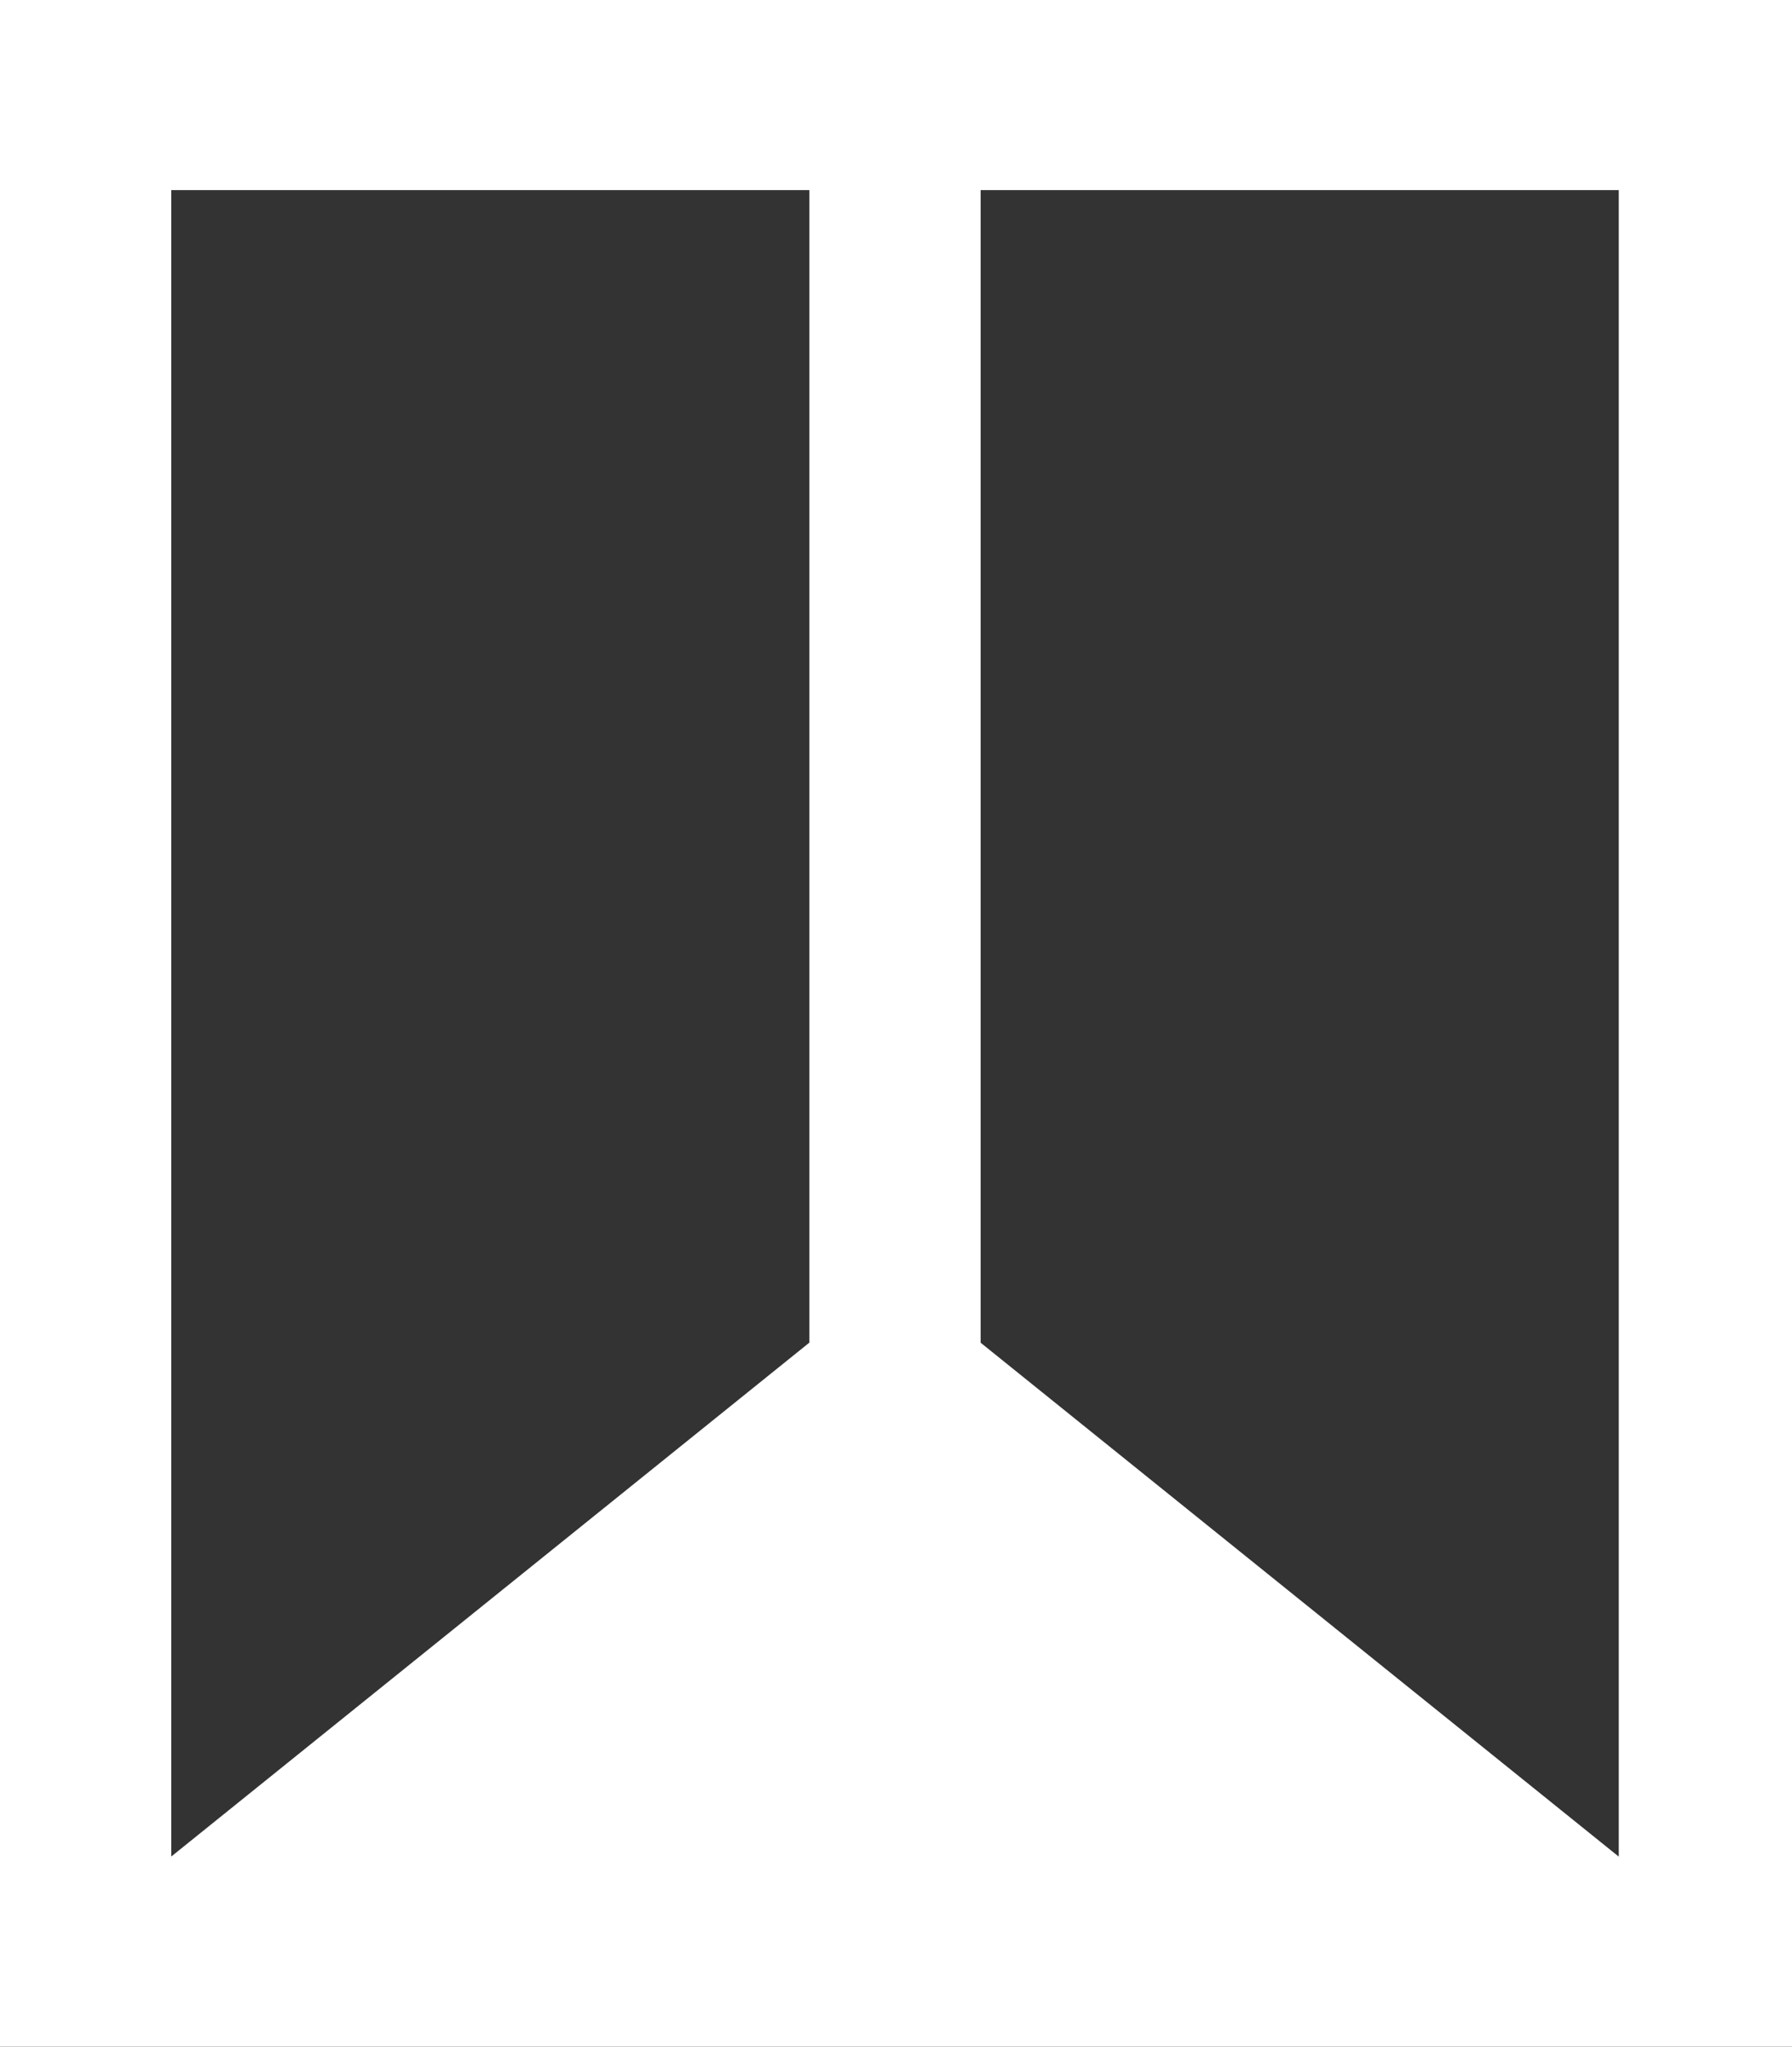 <?xml version="1.0" encoding="UTF-8"?>
<svg id="Layer_2" data-name="Layer 2" xmlns="http://www.w3.org/2000/svg" viewBox="0 0 171.83 196.13">
  <rect x="0" y="0" width="171.83" height="196.13" fill="#333333" stroke="none"/>
  <defs>
    <style>
      .cls-1 {
        fill: #fff;
      }
    </style>
  </defs>
  <g id="Layer_1-2" data-name="Layer 1">
    <path class="cls-1" d="M0,0v196.13h171.83V0H0ZM77.61,128.66l-61.19,49.25V18.22h61.19v110.45ZM155.22,177.92l-61.19-49.25V18.22h61.19v159.7Z"/>
  </g>
</svg>